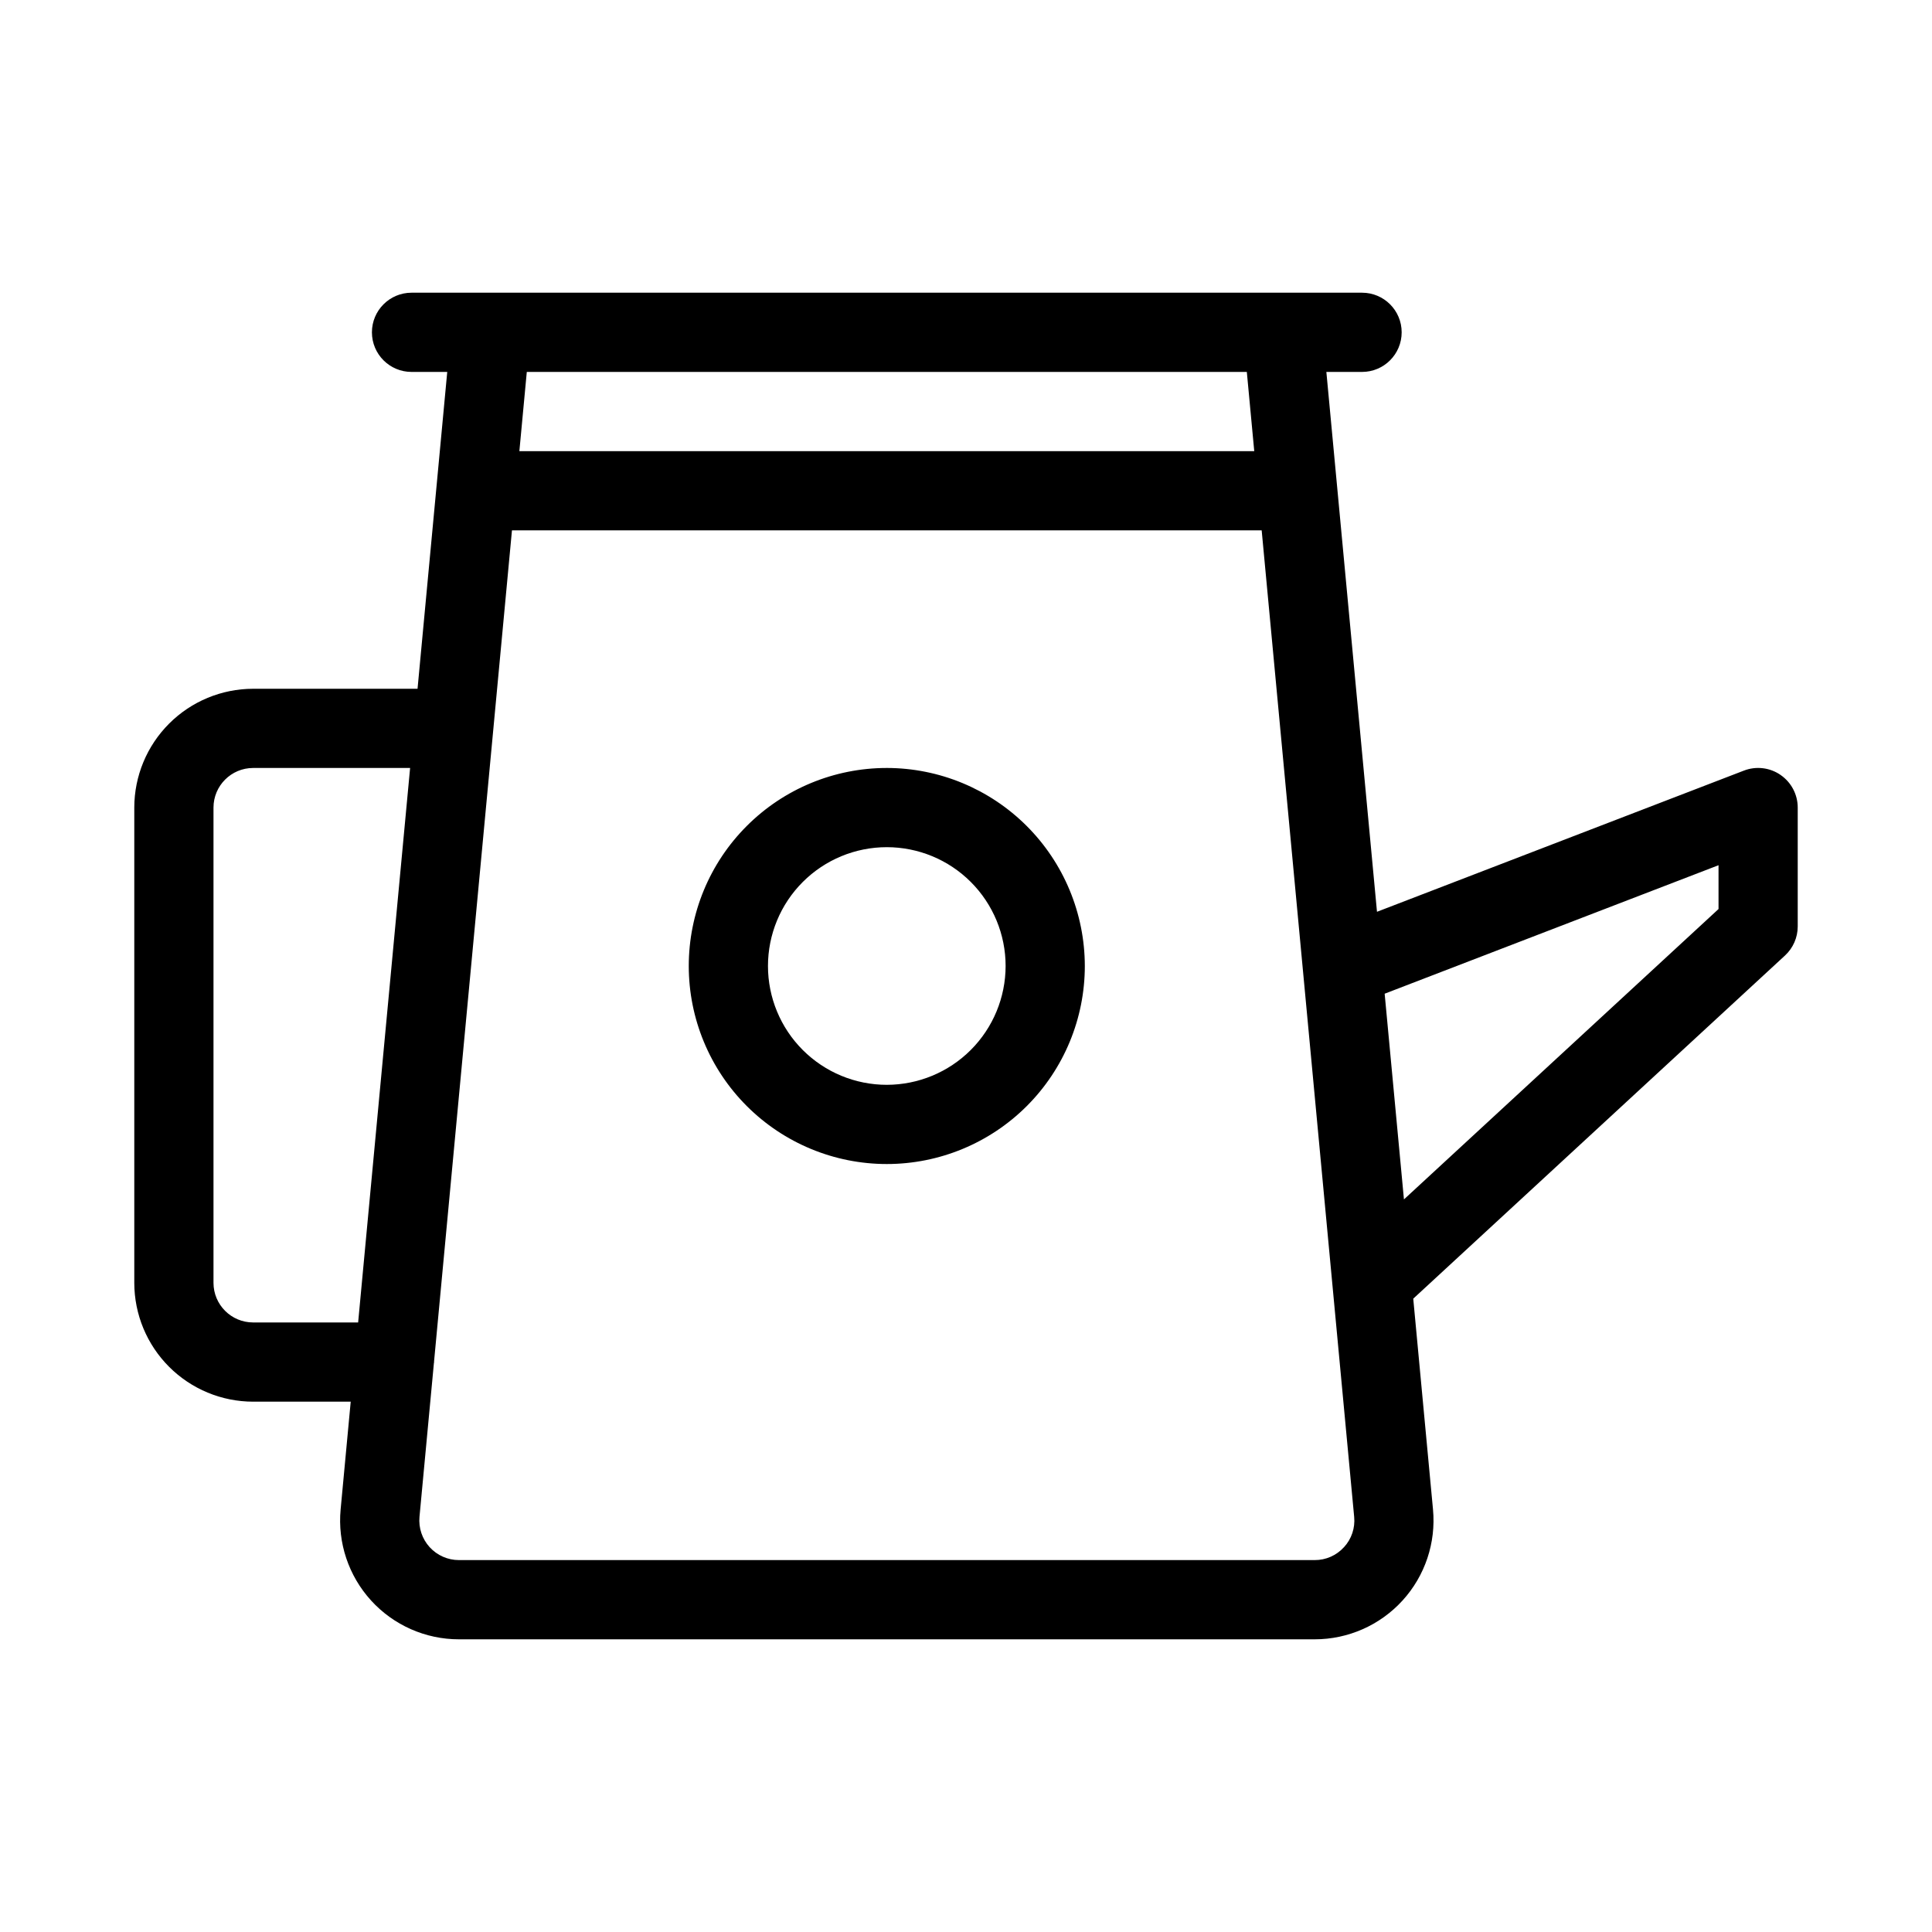 <?xml version="1.0" encoding="UTF-8"?>
<!-- Uploaded to: SVG Repo, www.svgrepo.com, Generator: SVG Repo Mixer Tools -->
<svg fill="#000000" width="800px" height="800px" version="1.1" viewBox="144 144 512 512" xmlns="http://www.w3.org/2000/svg">
 <path d="m379.01 347.52c-13.922 0-27.27 5.527-37.109 15.371-9.844 9.84-15.371 23.188-15.371 37.109 0 13.918 5.527 27.266 15.371 37.109 9.84 9.84 23.188 15.371 37.109 15.371 13.918 0 27.266-5.531 37.109-15.371 9.84-9.844 15.371-23.191 15.371-37.109-0.02-13.914-5.551-27.254-15.391-37.094-9.84-9.836-23.176-15.371-37.09-15.387zm0 83.969c-8.352 0-16.363-3.32-22.266-9.223-5.906-5.906-9.223-13.914-9.223-22.266s3.316-16.363 9.223-22.266c5.902-5.906 13.914-9.223 22.266-9.223 8.352 0 16.359 3.316 22.266 9.223 5.902 5.902 9.223 13.914 9.223 22.266-0.012 8.348-3.332 16.352-9.234 22.254-5.902 5.902-13.906 9.223-22.254 9.234zm236.86-82.125h-0.004c-2.848-1.965-6.488-2.394-9.715-1.145l-97.234 37.414-13.418-143.07h9.461c5.797 0 10.496-4.699 10.496-10.496s-4.699-10.496-10.496-10.496h-251.9c-5.797 0-10.496 4.699-10.496 10.496s4.699 10.496 10.496 10.496h9.465l-7.871 83.969h-43.578c-8.348 0.008-16.352 3.328-22.254 9.23-5.906 5.906-9.227 13.91-9.234 22.258v125.95c0.008 8.352 3.328 16.355 9.234 22.258 5.902 5.902 13.906 9.223 22.254 9.23h25.867l-2.672 28.551c-0.828 8.824 2.102 17.586 8.066 24.137 5.969 6.555 14.418 10.289 23.277 10.289h226.79c8.863 0.004 17.316-3.731 23.285-10.285 5.969-6.551 8.898-15.316 8.07-24.141l-5.234-55.848 98.52-90.941c2.152-1.988 3.371-4.785 3.371-7.711v-31.488c0-3.457-1.699-6.695-4.551-8.652zm-376.96 145.1h-27.836c-5.793-0.004-10.488-4.699-10.496-10.496v-125.95c0.008-5.793 4.703-10.488 10.496-10.496h41.609zm235.51-251.9 1.969 20.992h-194.75l1.969-20.992zm25.75 311.45c-1.98 2.195-4.805 3.441-7.762 3.426h-226.79c-2.953 0-5.769-1.242-7.758-3.426-1.988-2.188-2.965-5.106-2.691-8.047l3.82-40.723c0-0.098 0.055-0.18 0.055-0.281l-0.02-0.105 20.652-220.31h198.68l24.512 261.43c0.289 2.941-0.691 5.867-2.695 8.043zm99.258-169.11-83.367 76.953-5.113-54.512 88.48-34.051z"/>
</svg>